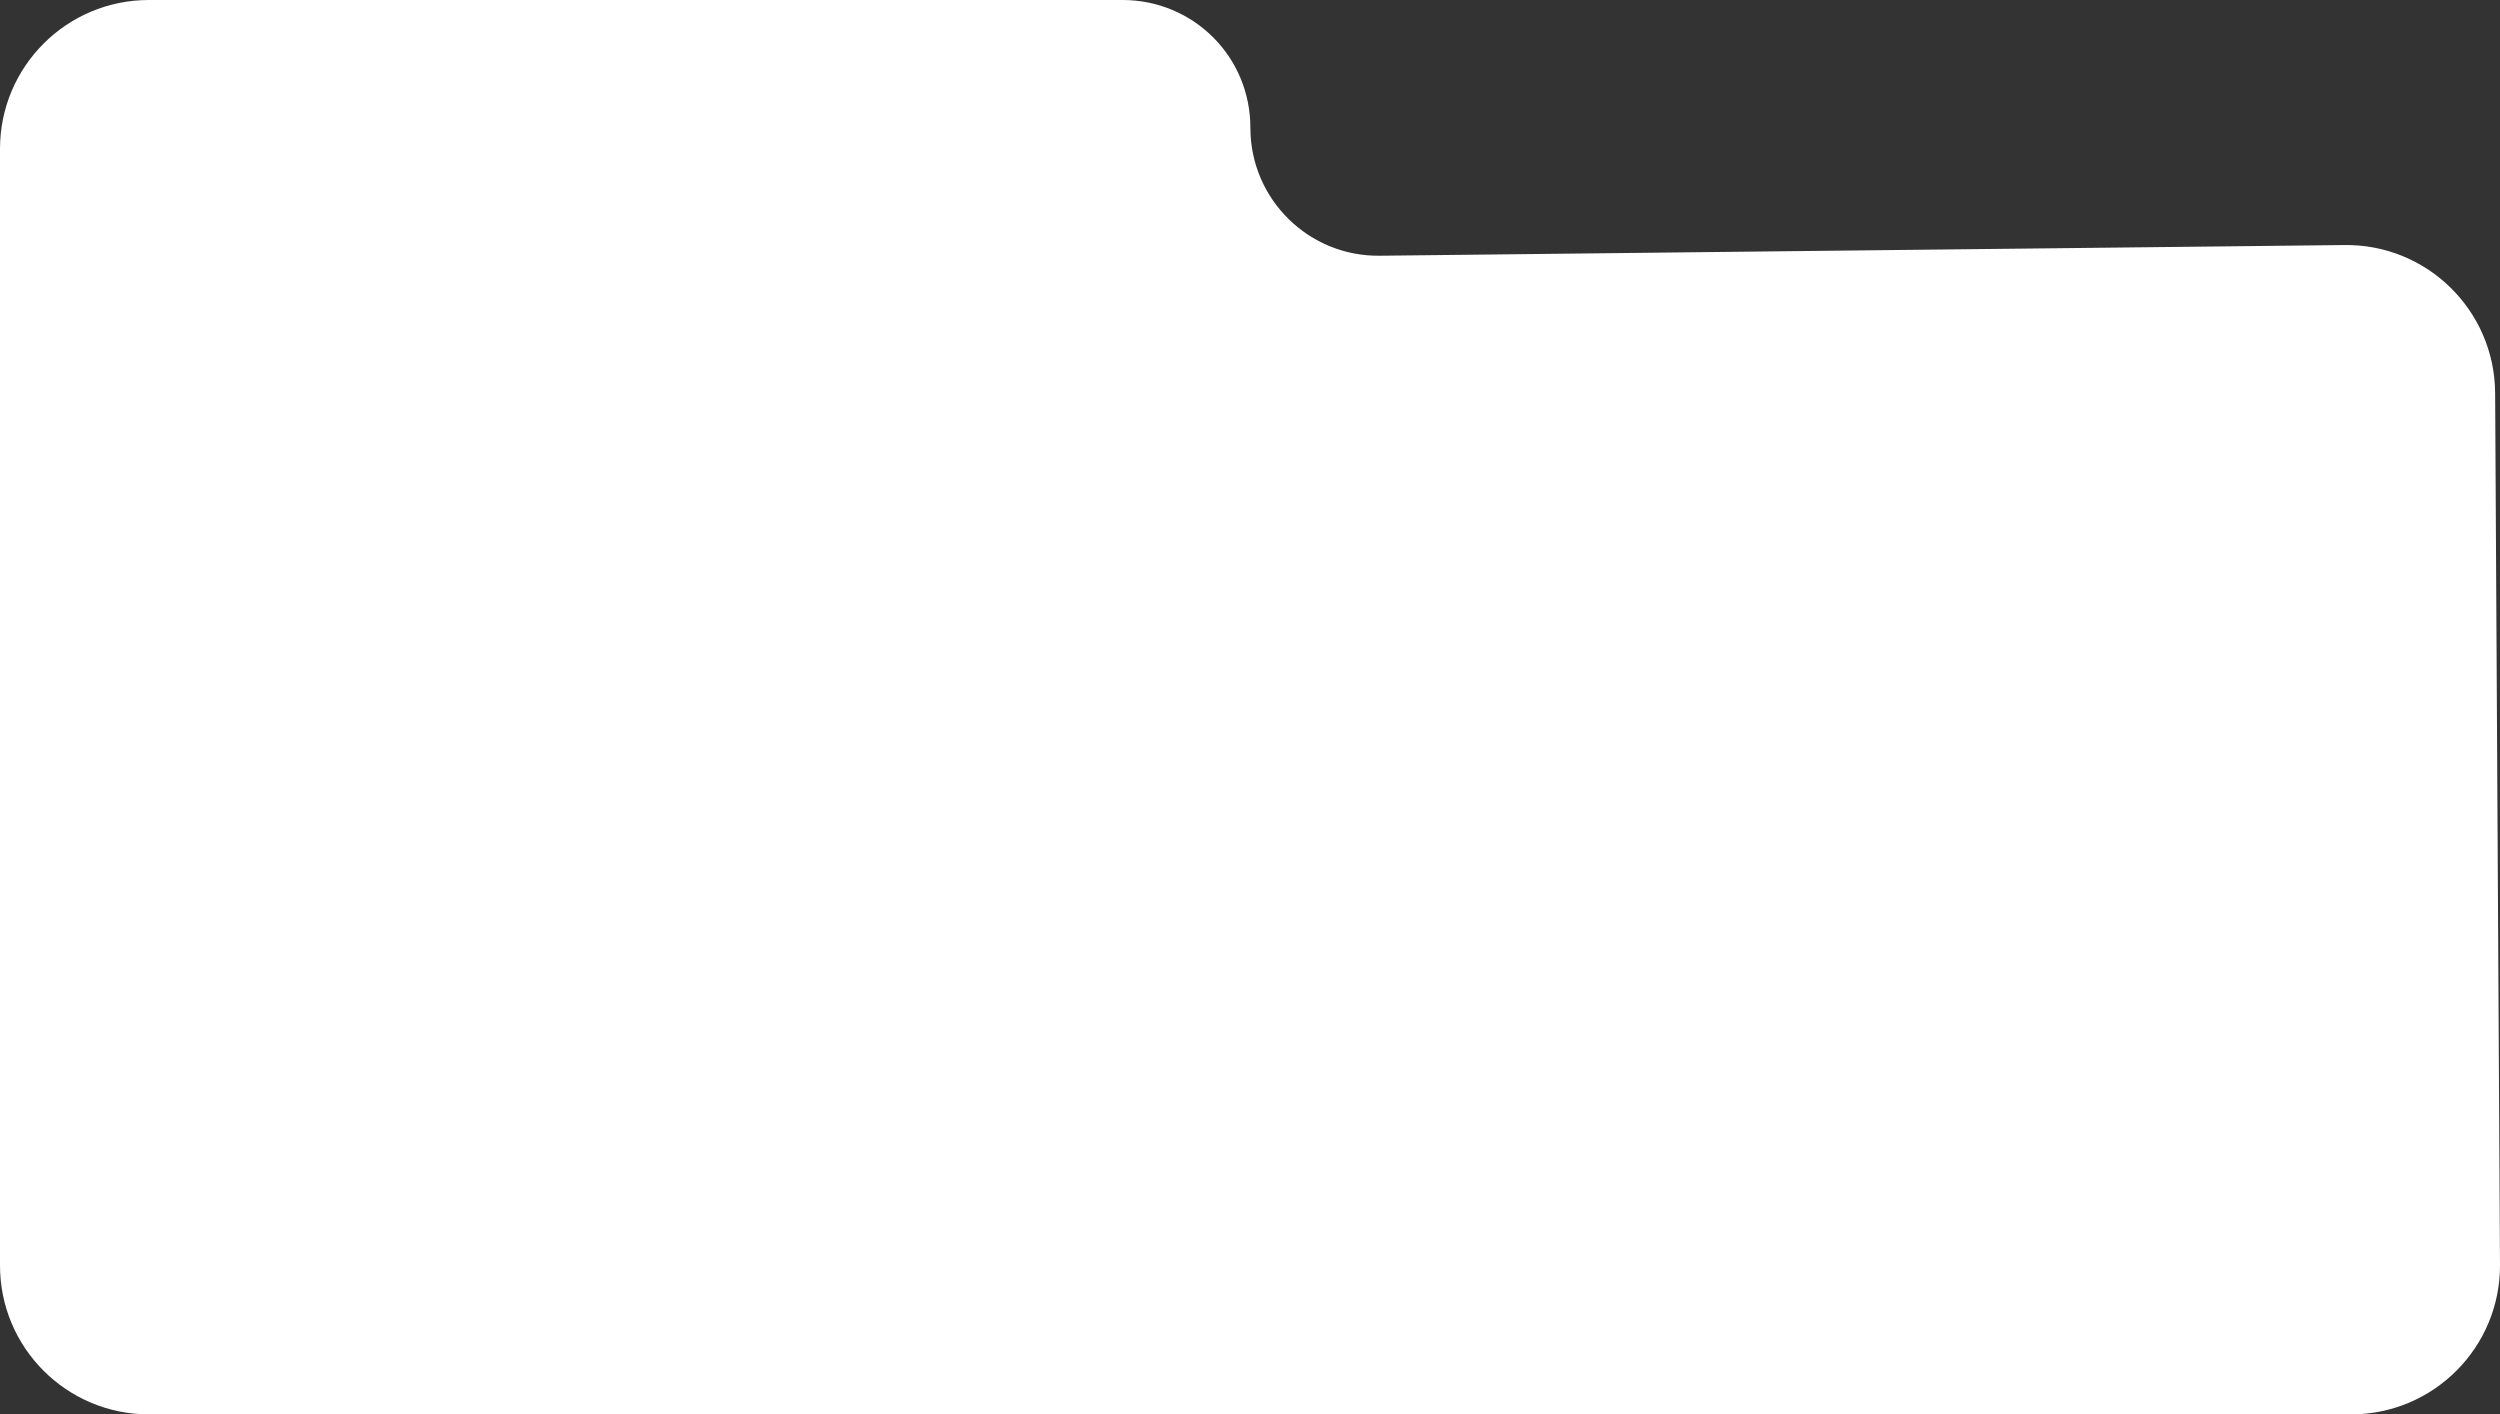 <?xml version="1.0" encoding="UTF-8"?> <svg xmlns="http://www.w3.org/2000/svg" id="Layer_2" data-name="Layer 2" viewBox="0 0 503.76 285"><rect x="0" y="0" width="503.76" height="285" fill="#333333" stroke="none"/><defs><style> .cls-1 { fill: #fff; stroke-width: 0px; } </style></defs><g id="Layer_1-2" data-name="Layer 1"><path class="cls-1" d="M0,255c0,16.57,13.43,30,30,30h443.76c16.63,0,30.09-13.53,30-30.16l-.98-175.63c-.09-16.71-13.82-30.13-30.53-29.83l-194.06,2.15c-14.41.26-26.23-11.35-26.23-25.76S240.42,0,226.19,0H30C13.43,0,0,13.43,0,30v225Z"></path></g></svg> 